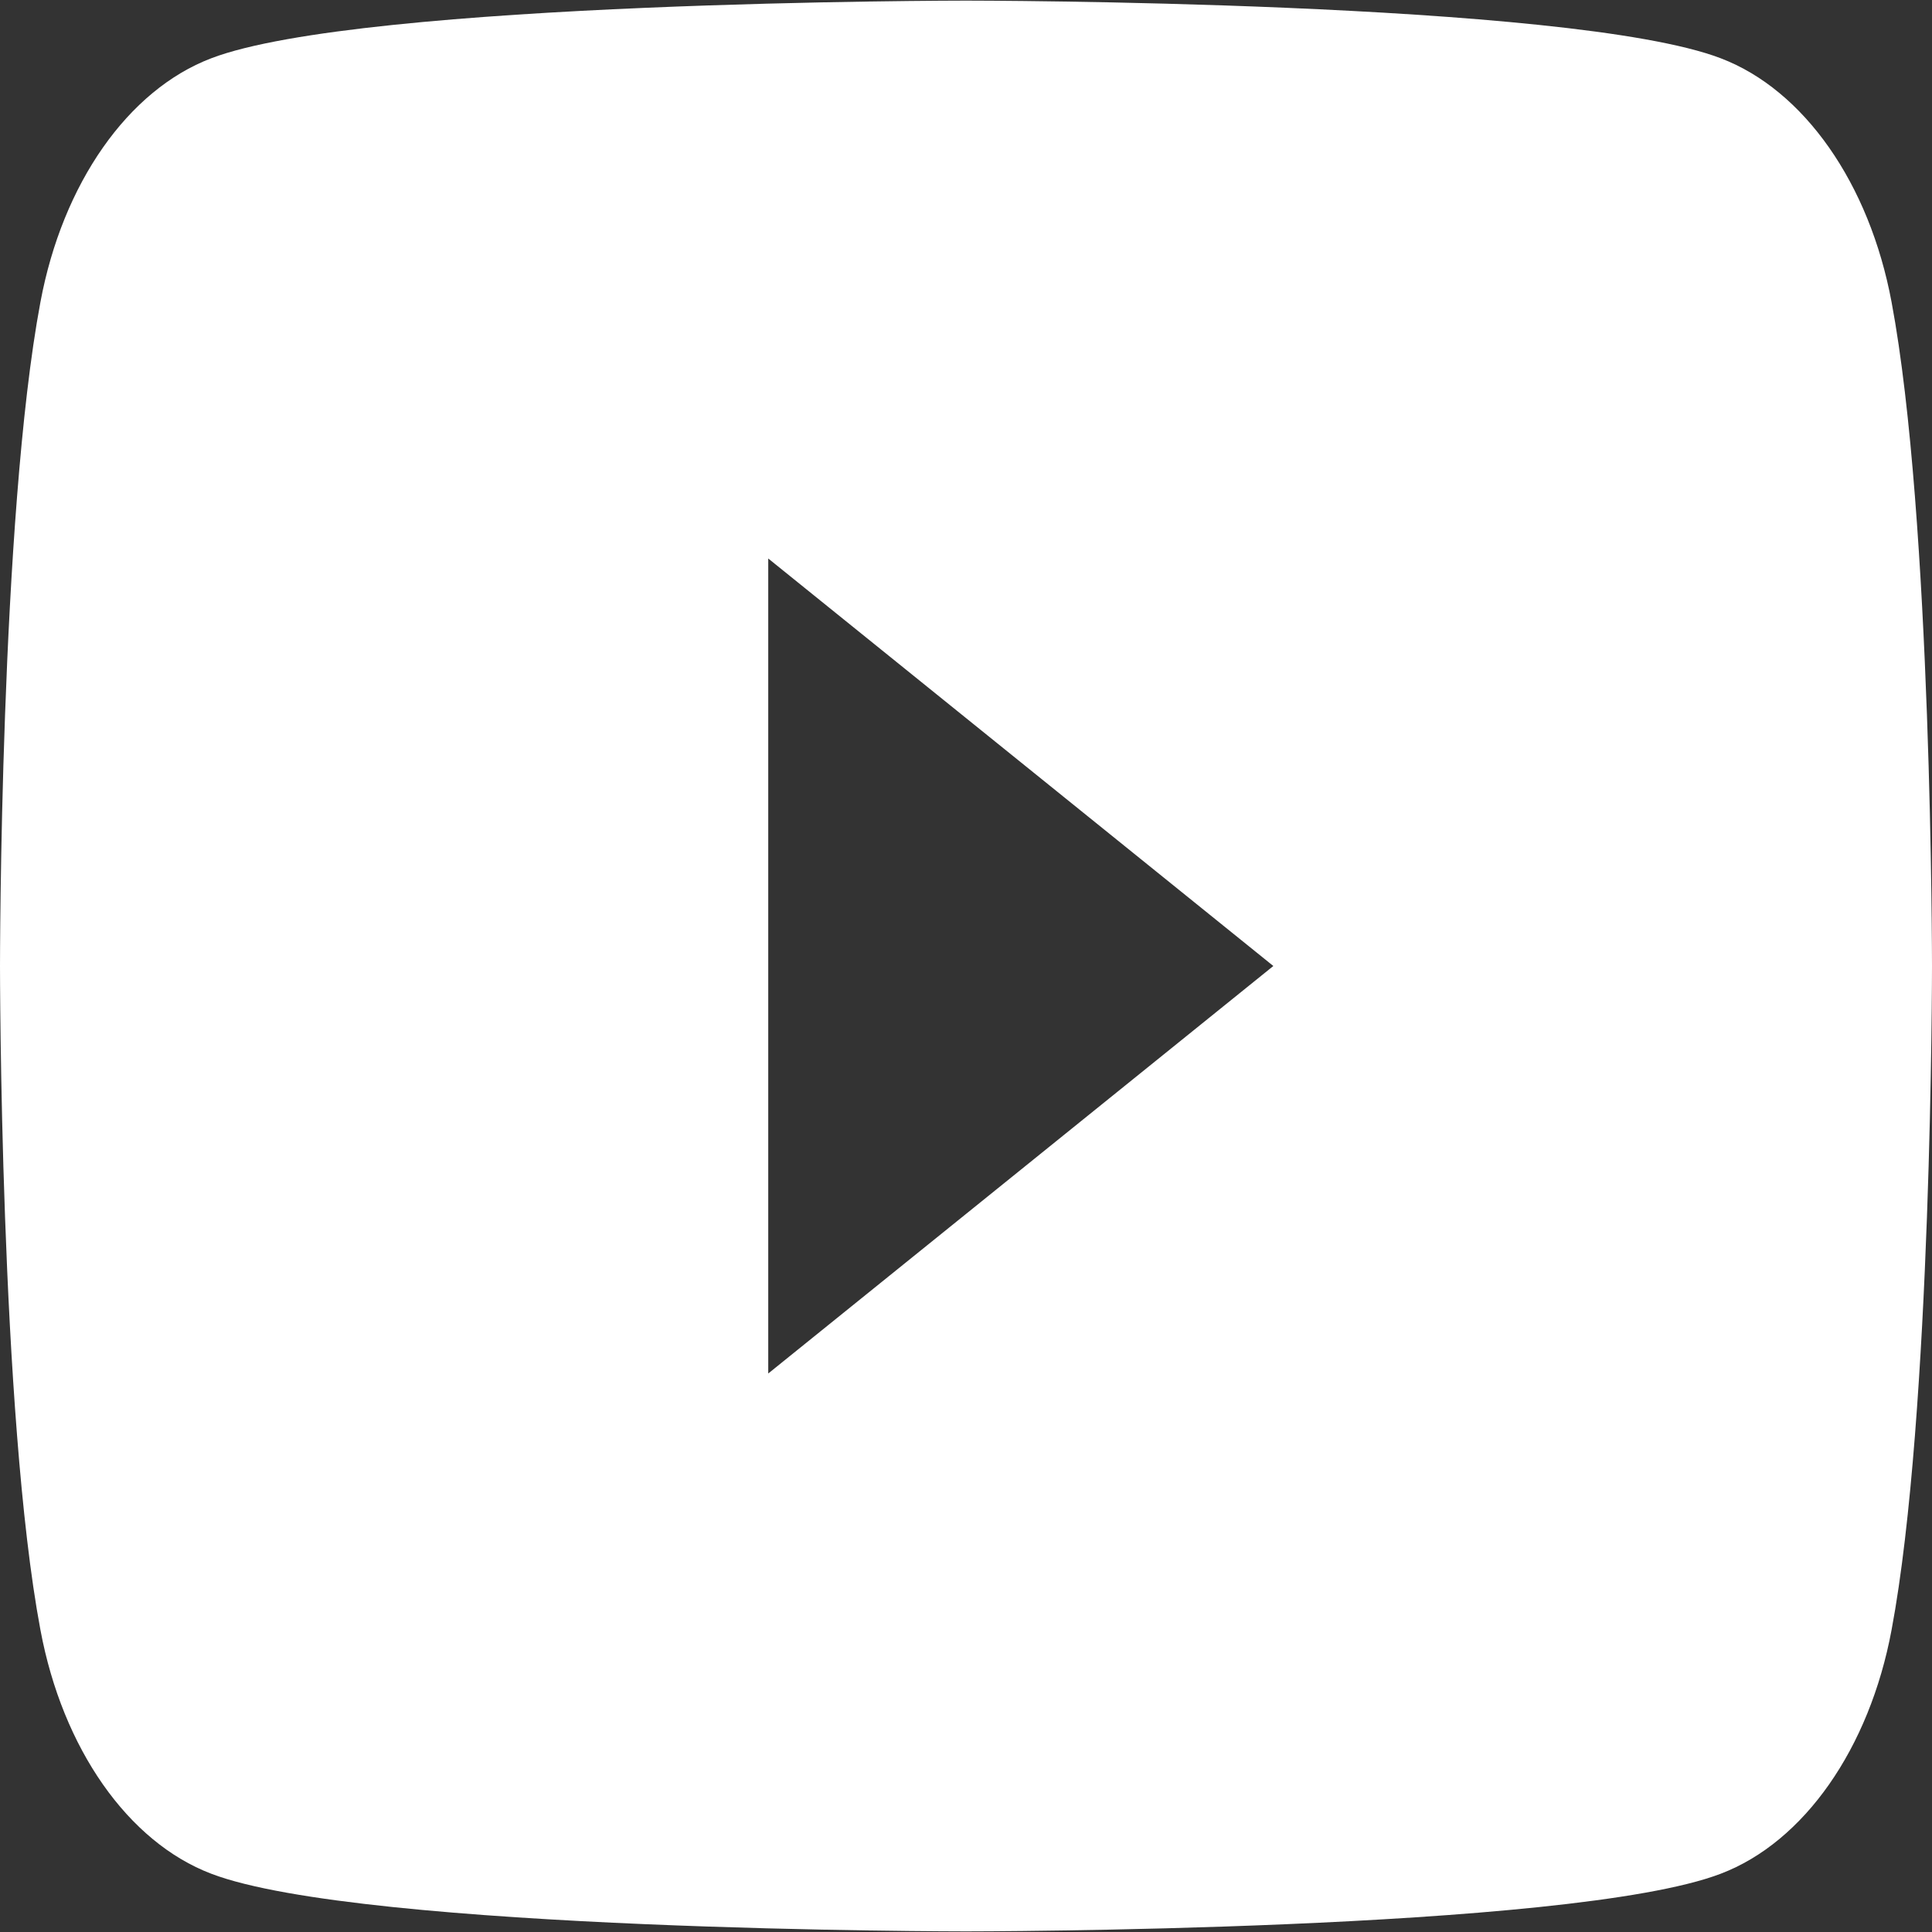 <?xml version="1.0" encoding="UTF-8"?> <svg xmlns="http://www.w3.org/2000/svg" xmlns:xlink="http://www.w3.org/1999/xlink" width="25px" height="25px" viewBox="0 0 25 25" version="1.1"><rect x="0" y="0" width="25" height="25" fill="#333333" stroke="none"/><g id="surface1"><path style=" stroke:none;fill-rule:evenodd;fill:rgb(100%,100%,100%);fill-opacity:1;" d="M 22.266 0.754 C 23.344 1.164 24.191 2.375 24.477 3.91 C 25 6.695 25 12.5 25 12.5 C 25 12.5 25 18.305 24.477 21.09 C 24.191 22.625 23.344 23.836 22.266 24.246 C 20.316 24.992 12.5 24.992 12.5 24.992 C 12.5 24.992 4.684 24.992 2.734 24.246 C 1.656 23.836 0.809 22.625 0.523 21.09 C 0 18.305 0 12.5 0 12.5 C 0 12.5 0 6.695 0.523 3.91 C 0.809 2.375 1.656 1.164 2.734 0.754 C 4.684 0.008 12.5 0.008 12.5 0.008 C 12.5 0.008 20.316 0.008 22.266 0.754 Z M 9.941 17.773 L 16.477 12.5 L 9.941 7.227 Z M 9.941 17.773 "></path></g></svg> 